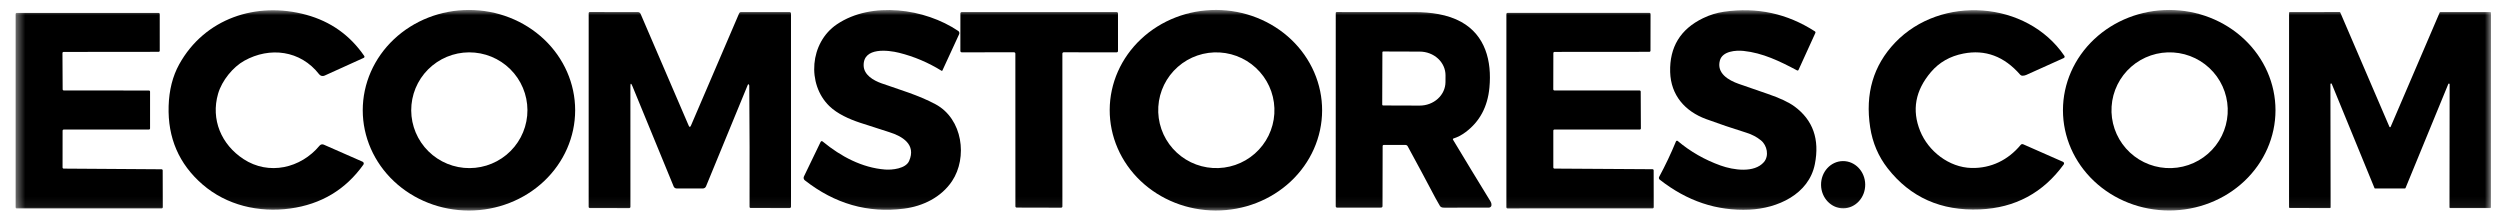 <svg width="248" height="22" viewBox="0 0 248 22" fill="none" xmlns="http://www.w3.org/2000/svg">
<g clip-path="url(#clip0_0_561)">
<mask id="mask0_0_561" style="mask-type:luminance" maskUnits="userSpaceOnUse" x="1" y="0" width="247" height="21">
<path d="M247.201 0.971H1.449V20.938H247.201V0.971Z" fill="white"/>
</mask>
<g mask="url(#mask0_0_561)">
<path d="M21.633 9.301C20.896 11.86 21.956 14.338 24.15 15.777C26.665 17.428 29.835 16.695 31.702 14.447C31.751 14.388 31.819 14.346 31.893 14.328C31.969 14.31 32.047 14.317 32.118 14.349L35.969 16.041C35.995 16.052 36.019 16.07 36.038 16.092C36.057 16.114 36.071 16.14 36.078 16.168C36.086 16.196 36.087 16.225 36.082 16.254C36.077 16.282 36.066 16.309 36.049 16.333C34.282 18.811 31.86 20.262 28.785 20.685C25.682 21.111 22.475 20.366 20.083 18.291C17.751 16.265 16.632 13.675 16.728 10.522C16.776 8.94 17.125 7.561 17.774 6.386C20.293 1.829 25.437 0.118 30.366 1.465C32.792 2.126 34.715 3.488 36.133 5.551C36.144 5.566 36.151 5.583 36.154 5.602C36.158 5.62 36.157 5.639 36.152 5.657C36.147 5.675 36.138 5.692 36.126 5.707C36.114 5.721 36.099 5.732 36.082 5.74L32.196 7.502C32.105 7.543 32.002 7.553 31.905 7.529C31.808 7.505 31.722 7.449 31.661 7.37C29.798 4.976 26.756 4.624 24.235 6.024C23.115 6.646 22.014 7.982 21.633 9.301Z" fill="black"/>
<path d="M95.147 3.391L93.488 6.991C93.469 7.035 93.439 7.044 93.397 7.018C92.079 6.201 90.677 5.608 89.192 5.237C88.11 4.968 85.646 4.659 85.673 6.487C85.685 7.436 86.657 7.988 87.443 8.265C89.244 8.901 91.115 9.435 92.805 10.342C95.513 11.798 95.999 15.639 94.441 17.969C93.375 19.567 91.553 20.458 89.672 20.699C86.091 21.157 82.812 20.219 79.836 17.885C79.781 17.841 79.742 17.781 79.727 17.713C79.711 17.645 79.719 17.573 79.749 17.51L81.394 14.101C81.45 13.985 81.528 13.967 81.626 14.05C83.401 15.515 85.521 16.643 87.797 16.818C88.505 16.872 89.851 16.732 90.184 15.968C90.907 14.326 89.505 13.512 88.211 13.107C87.206 12.793 86.235 12.48 85.296 12.168C84.249 11.82 83.067 11.296 82.275 10.528C80.013 8.337 80.326 4.227 83.022 2.411C86.455 0.095 91.743 0.834 95.056 3.07C95.107 3.104 95.144 3.155 95.16 3.213C95.177 3.272 95.172 3.335 95.147 3.391Z" fill="black"/>
<path d="M180.079 3.28L178.414 6.934C178.408 6.947 178.4 6.959 178.389 6.968C178.379 6.978 178.366 6.985 178.353 6.99C178.339 6.994 178.325 6.996 178.311 6.995C178.296 6.994 178.283 6.99 178.27 6.984C176.549 6.068 174.86 5.248 172.96 5.051C172.198 4.972 170.867 5.065 170.611 6.004C170.27 7.272 171.47 7.963 172.482 8.32C173.428 8.65 174.387 8.982 175.362 9.316C176.557 9.725 177.439 10.139 178.009 10.557C179.847 11.908 180.522 13.815 180.034 16.28C179.439 19.277 176.333 20.672 173.532 20.798C170.317 20.942 167.355 19.95 164.647 17.822C164.606 17.789 164.578 17.744 164.567 17.693C164.557 17.642 164.564 17.589 164.589 17.544C165.202 16.409 165.758 15.237 166.256 14.028C166.263 14.011 166.274 13.997 166.287 13.986C166.301 13.974 166.317 13.966 166.334 13.962C166.351 13.958 166.368 13.957 166.385 13.961C166.402 13.965 166.418 13.973 166.431 13.985C167.676 15.037 169.095 15.85 170.69 16.422C171.953 16.875 174.02 17.183 174.975 16.086C175.516 15.464 175.302 14.425 174.687 13.925C174.271 13.589 173.794 13.337 173.256 13.169C171.844 12.729 170.506 12.276 169.241 11.811C167.149 11.041 165.746 9.446 165.68 7.148C165.611 4.673 166.697 2.892 168.938 1.806C169.609 1.481 170.306 1.266 171.029 1.162C174.291 0.691 177.291 1.34 180.03 3.107C180.096 3.151 180.112 3.209 180.079 3.28Z" fill="black"/>
<path d="M190.481 13.002C191.287 14.991 193.335 16.608 195.566 16.662C197.52 16.709 199.214 15.865 200.446 14.381C200.519 14.293 200.608 14.273 200.714 14.319L204.651 16.053C204.675 16.063 204.696 16.078 204.713 16.098C204.73 16.118 204.742 16.141 204.749 16.166C204.755 16.191 204.756 16.217 204.752 16.243C204.747 16.269 204.737 16.293 204.721 16.314C202.667 19.136 199.895 20.622 196.404 20.773C192.559 20.937 189.511 19.58 187.259 16.701C186.336 15.52 185.757 14.164 185.522 12.636C185.01 9.297 185.832 6.496 187.988 4.233C192.537 -0.535 201.068 0.062 204.787 5.544C204.799 5.561 204.807 5.581 204.81 5.602C204.814 5.623 204.812 5.644 204.807 5.664C204.801 5.684 204.791 5.703 204.777 5.719C204.764 5.735 204.747 5.747 204.728 5.756C203.473 6.313 202.234 6.872 201.008 7.432C200.896 7.484 200.768 7.511 200.626 7.512C200.536 7.512 200.463 7.479 200.405 7.413C198.818 5.588 196.937 4.888 194.764 5.314C193.444 5.572 192.373 6.181 191.553 7.143C189.996 8.971 189.638 10.924 190.481 13.002Z" fill="black"/>
<path d="M57.056 10.937C57.056 13.575 55.946 16.106 53.971 17.972C51.995 19.837 49.315 20.886 46.52 20.886C43.726 20.886 41.046 19.837 39.07 17.972C37.094 16.106 35.984 13.575 35.984 10.937C35.984 8.298 37.094 5.768 39.07 3.902C41.046 2.036 43.726 0.988 46.52 0.988C49.315 0.988 51.995 2.036 53.971 3.902C55.946 5.768 57.056 8.298 57.056 10.937ZM52.297 11.477C52.44 9.962 51.973 8.451 50.998 7.277C50.023 6.103 48.62 5.363 47.098 5.219C45.575 5.075 44.059 5.54 42.881 6.51C41.703 7.48 40.961 8.876 40.818 10.392C40.675 11.908 41.142 13.419 42.117 14.593C43.092 15.766 44.495 16.507 46.017 16.651C47.539 16.794 49.056 16.33 50.234 15.36C51.412 14.39 52.154 12.993 52.297 11.477Z" fill="black"/>
<path d="M131.154 10.972C131.145 13.61 130.026 16.137 128.044 17.996C126.061 19.855 123.378 20.893 120.583 20.884C119.2 20.879 117.831 20.617 116.554 20.112C115.278 19.608 114.119 18.871 113.143 17.944C112.168 17.017 111.396 15.917 110.871 14.708C110.346 13.499 110.078 12.205 110.082 10.898C110.091 8.26 111.21 5.733 113.193 3.874C115.175 2.015 117.858 0.977 120.653 0.986C122.036 0.991 123.406 1.253 124.682 1.758C125.959 2.262 127.118 2.999 128.093 3.926C129.068 4.854 129.84 5.953 130.365 7.162C130.891 8.371 131.159 9.665 131.154 10.972ZM126.414 11.287C126.46 10.534 126.356 9.78 126.11 9.067C125.863 8.354 125.478 7.697 124.976 7.132C124.474 6.567 123.866 6.106 123.185 5.775C122.505 5.445 121.765 5.251 121.01 5.205C119.484 5.111 117.983 5.625 116.838 6.634C115.693 7.643 114.998 9.063 114.905 10.583C114.859 11.335 114.962 12.09 115.209 12.803C115.455 13.516 115.841 14.173 116.342 14.738C116.844 15.303 117.453 15.764 118.133 16.095C118.814 16.425 119.553 16.619 120.309 16.665C121.835 16.759 123.335 16.245 124.48 15.236C125.625 14.227 126.321 12.807 126.414 11.287Z" fill="black"/>
<path d="M225.729 10.935C225.729 13.573 224.618 16.103 222.641 17.968C220.664 19.834 217.983 20.881 215.187 20.881C212.391 20.881 209.709 19.834 207.732 17.968C205.755 16.103 204.645 13.573 204.645 10.935C204.645 8.297 205.755 5.767 207.732 3.902C209.709 2.036 212.391 0.988 215.187 0.988C217.983 0.988 220.664 2.036 222.641 3.902C224.618 5.767 225.729 8.297 225.729 10.935ZM220.981 11.307C221.079 9.787 220.567 8.29 219.557 7.146C218.548 6.001 217.123 5.302 215.596 5.204C214.841 5.155 214.083 5.255 213.366 5.497C212.649 5.74 211.987 6.121 211.418 6.619C210.85 7.117 210.385 7.721 210.051 8.398C209.716 9.074 209.519 9.81 209.471 10.563C209.372 12.083 209.885 13.58 210.894 14.724C211.904 15.869 213.329 16.567 214.855 16.666C215.611 16.715 216.369 16.615 217.086 16.372C217.803 16.129 218.464 15.748 219.033 15.251C219.602 14.753 220.067 14.149 220.401 13.472C220.735 12.795 220.932 12.06 220.981 11.307Z" fill="black"/>
<path d="M74.3 8.408C74.252 8.336 74.212 8.34 74.179 8.421L70.038 18.485C70.012 18.548 69.968 18.602 69.911 18.64C69.854 18.677 69.787 18.697 69.719 18.697L67.121 18.695C67.058 18.695 66.996 18.676 66.944 18.64C66.891 18.605 66.851 18.555 66.827 18.497L62.733 8.54C62.602 8.22 62.536 8.233 62.536 8.579L62.538 20.523C62.538 20.555 62.525 20.587 62.502 20.61C62.478 20.633 62.447 20.646 62.414 20.646L58.508 20.638C58.478 20.638 58.449 20.626 58.428 20.604C58.407 20.582 58.395 20.553 58.395 20.523L58.397 1.292C58.397 1.266 58.407 1.241 58.425 1.222C58.444 1.204 58.469 1.193 58.495 1.193L63.256 1.195C63.399 1.195 63.498 1.261 63.554 1.391L68.311 12.447C68.389 12.631 68.468 12.631 68.548 12.447L73.323 1.321C73.34 1.284 73.367 1.252 73.4 1.229C73.434 1.207 73.474 1.195 73.514 1.195H78.326C78.345 1.195 78.363 1.199 78.38 1.206C78.397 1.213 78.412 1.223 78.425 1.236C78.438 1.249 78.449 1.265 78.456 1.282C78.463 1.299 78.466 1.317 78.466 1.335L78.468 20.508C78.468 20.525 78.465 20.542 78.458 20.558C78.452 20.573 78.442 20.588 78.43 20.6C78.418 20.612 78.403 20.621 78.387 20.628C78.371 20.634 78.354 20.638 78.337 20.638L74.467 20.636C74.438 20.636 74.409 20.624 74.389 20.603C74.368 20.582 74.356 20.554 74.356 20.525C74.37 16.635 74.36 12.623 74.327 8.489C74.326 8.461 74.317 8.434 74.3 8.408Z" fill="black"/>
<path d="M105.388 5.316L105.39 20.477C105.39 20.512 105.376 20.544 105.352 20.569C105.328 20.593 105.295 20.607 105.26 20.607L100.858 20.596C100.823 20.596 100.79 20.583 100.766 20.558C100.742 20.534 100.728 20.501 100.728 20.467L100.724 5.316C100.724 5.299 100.72 5.282 100.714 5.267C100.707 5.251 100.698 5.237 100.686 5.225C100.674 5.213 100.659 5.203 100.644 5.196C100.628 5.19 100.611 5.187 100.594 5.187L95.399 5.189C95.365 5.189 95.332 5.175 95.308 5.151C95.283 5.126 95.269 5.093 95.269 5.059L95.272 1.329C95.272 1.295 95.285 1.262 95.31 1.237C95.334 1.213 95.367 1.199 95.401 1.199L110.774 1.197C110.808 1.197 110.841 1.211 110.866 1.235C110.89 1.26 110.904 1.293 110.904 1.327L110.906 5.061C110.906 5.095 110.892 5.128 110.868 5.153C110.844 5.177 110.811 5.191 110.776 5.191L105.517 5.187C105.5 5.187 105.484 5.19 105.468 5.196C105.452 5.203 105.438 5.213 105.426 5.225C105.414 5.237 105.404 5.251 105.398 5.267C105.391 5.282 105.388 5.299 105.388 5.316Z" fill="black"/>
<path d="M144.184 13.738C144.172 13.742 144.162 13.748 144.152 13.757C144.143 13.765 144.136 13.776 144.132 13.787C144.128 13.799 144.126 13.812 144.127 13.824C144.128 13.837 144.133 13.849 144.139 13.859C145.349 15.872 146.589 17.912 147.858 19.979C147.93 20.094 147.963 20.216 147.957 20.343C147.954 20.413 147.925 20.478 147.875 20.526C147.825 20.574 147.759 20.601 147.689 20.601C146.206 20.605 144.759 20.606 143.349 20.605C143.124 20.605 142.953 20.613 142.82 20.395C142.684 20.171 142.551 19.937 142.422 19.693C141.492 17.93 140.565 16.2 139.64 14.506C139.619 14.467 139.588 14.436 139.55 14.414C139.513 14.392 139.471 14.38 139.428 14.38H137.26C137.234 14.38 137.208 14.391 137.188 14.41C137.169 14.429 137.158 14.456 137.158 14.483L137.145 20.453C137.145 20.491 137.13 20.527 137.103 20.555C137.076 20.581 137.039 20.597 137.001 20.597L132.648 20.603C132.61 20.603 132.573 20.588 132.546 20.561C132.519 20.535 132.504 20.498 132.504 20.461L132.506 1.28C132.506 1.257 132.515 1.235 132.531 1.219C132.547 1.202 132.569 1.193 132.592 1.193C134.917 1.199 137.498 1.202 140.335 1.202C141.918 1.2 143.604 1.428 144.942 2.167C147.344 3.493 148 6.053 147.751 8.688C147.573 10.596 146.782 12.071 145.378 13.114C144.987 13.405 144.589 13.613 144.184 13.738ZM137.133 5.191L137.116 10.378C137.116 10.4 137.125 10.421 137.14 10.437C137.156 10.453 137.177 10.462 137.199 10.463L140.823 10.475C141.16 10.476 141.493 10.417 141.804 10.3C142.115 10.183 142.398 10.011 142.636 9.794C142.875 9.577 143.064 9.319 143.194 9.034C143.324 8.75 143.391 8.445 143.392 8.137L143.396 7.474C143.398 6.852 143.13 6.254 142.652 5.812C142.173 5.371 141.523 5.121 140.844 5.119L137.219 5.107C137.208 5.106 137.197 5.108 137.186 5.112C137.176 5.116 137.166 5.123 137.158 5.131C137.15 5.138 137.144 5.148 137.139 5.158C137.135 5.169 137.133 5.18 137.133 5.191Z" fill="black"/>
<path d="M242.871 8.334L238.629 18.651C238.624 18.663 238.615 18.674 238.604 18.681C238.593 18.689 238.58 18.692 238.567 18.693L235.61 18.699C235.596 18.698 235.583 18.694 235.572 18.686C235.561 18.679 235.553 18.668 235.548 18.655L231.31 8.322C231.305 8.307 231.294 8.294 231.28 8.286C231.266 8.278 231.25 8.275 231.234 8.278C231.218 8.281 231.204 8.29 231.193 8.302C231.183 8.315 231.178 8.331 231.178 8.347L231.197 20.574C231.197 20.592 231.19 20.609 231.177 20.622C231.164 20.635 231.147 20.642 231.129 20.642L227.142 20.632C227.124 20.632 227.107 20.625 227.094 20.612C227.081 20.599 227.074 20.582 227.074 20.564L227.076 1.263C227.076 1.245 227.083 1.228 227.096 1.215C227.109 1.203 227.126 1.195 227.144 1.195L232.09 1.193C232.104 1.193 232.117 1.197 232.128 1.204C232.14 1.212 232.149 1.222 232.154 1.235L237.03 12.579C237.035 12.591 237.044 12.601 237.055 12.608C237.066 12.615 237.079 12.618 237.092 12.618C237.105 12.618 237.117 12.615 237.128 12.608C237.139 12.601 237.148 12.591 237.153 12.579L242.017 1.241C242.022 1.228 242.031 1.218 242.043 1.21C242.054 1.203 242.067 1.199 242.081 1.2L247.037 1.197C247.055 1.197 247.072 1.205 247.085 1.217C247.098 1.23 247.105 1.247 247.105 1.265L247.099 20.572C247.099 20.581 247.097 20.59 247.093 20.598C247.09 20.606 247.085 20.614 247.079 20.62C247.072 20.626 247.065 20.631 247.057 20.635C247.048 20.638 247.04 20.64 247.031 20.64L243.058 20.638C243.049 20.638 243.041 20.636 243.032 20.633C243.024 20.629 243.017 20.624 243.01 20.618C243.004 20.612 242.999 20.604 242.996 20.596C242.992 20.588 242.99 20.579 242.99 20.57L243.003 8.359C243.003 8.343 242.998 8.327 242.988 8.315C242.977 8.302 242.963 8.294 242.947 8.291C242.932 8.288 242.915 8.291 242.901 8.298C242.887 8.306 242.877 8.319 242.871 8.334Z" fill="black"/>
<path d="M6.326 8.972L14.775 8.98C14.804 8.98 14.833 8.992 14.853 9.013C14.874 9.033 14.886 9.062 14.886 9.091V12.739C14.886 12.768 14.874 12.797 14.853 12.817C14.833 12.838 14.804 12.85 14.775 12.85L6.32 12.852C6.305 12.852 6.291 12.855 6.277 12.861C6.264 12.866 6.251 12.874 6.241 12.885C6.231 12.895 6.223 12.907 6.217 12.921C6.211 12.934 6.209 12.949 6.209 12.963L6.206 16.615C6.206 16.644 6.218 16.673 6.239 16.694C6.26 16.714 6.288 16.726 6.318 16.726L16.028 16.792C16.058 16.792 16.086 16.804 16.107 16.825C16.128 16.845 16.139 16.874 16.139 16.903L16.148 20.561C16.148 20.59 16.136 20.619 16.115 20.64C16.094 20.66 16.066 20.672 16.037 20.672L1.662 20.676C1.632 20.676 1.604 20.665 1.583 20.644C1.562 20.623 1.551 20.595 1.551 20.565V1.392C1.551 1.363 1.562 1.335 1.583 1.314C1.604 1.293 1.632 1.281 1.662 1.281L15.734 1.283C15.764 1.283 15.792 1.295 15.813 1.316C15.833 1.337 15.845 1.365 15.845 1.394L15.847 5.03C15.847 5.059 15.835 5.088 15.815 5.108C15.794 5.129 15.765 5.141 15.736 5.141L6.307 5.151C6.278 5.151 6.25 5.163 6.229 5.184C6.208 5.205 6.196 5.233 6.196 5.262L6.215 8.861C6.215 8.89 6.226 8.918 6.247 8.939C6.268 8.96 6.296 8.972 6.326 8.972Z" fill="black"/>
<path d="M154.198 8.972L162.645 8.974C162.675 8.974 162.704 8.986 162.725 9.007C162.747 9.028 162.759 9.057 162.759 9.087L162.775 12.739C162.775 12.754 162.772 12.769 162.766 12.782C162.761 12.796 162.752 12.809 162.742 12.819C162.731 12.83 162.719 12.838 162.705 12.844C162.691 12.849 162.677 12.852 162.662 12.852L154.202 12.848C154.172 12.848 154.144 12.86 154.122 12.881C154.101 12.902 154.089 12.931 154.089 12.961V16.611C154.089 16.641 154.101 16.67 154.122 16.691C154.144 16.712 154.172 16.724 154.202 16.724L163.93 16.786C163.96 16.786 163.988 16.798 164.01 16.819C164.031 16.84 164.043 16.869 164.043 16.899L164.049 20.559C164.049 20.589 164.037 20.618 164.016 20.639C163.995 20.66 163.966 20.672 163.936 20.672L149.547 20.677C149.517 20.677 149.488 20.665 149.467 20.643C149.446 20.622 149.434 20.593 149.434 20.563V1.393C149.434 1.363 149.446 1.334 149.467 1.313C149.488 1.291 149.517 1.279 149.547 1.279L163.621 1.277C163.636 1.277 163.65 1.28 163.664 1.286C163.678 1.292 163.69 1.3 163.701 1.31C163.711 1.321 163.72 1.333 163.725 1.347C163.731 1.361 163.734 1.376 163.734 1.391L163.728 5.028C163.728 5.043 163.725 5.057 163.719 5.071C163.714 5.085 163.705 5.097 163.695 5.108C163.684 5.118 163.672 5.127 163.658 5.133C163.644 5.138 163.63 5.141 163.615 5.141L154.207 5.149C154.177 5.149 154.148 5.161 154.127 5.183C154.105 5.204 154.093 5.233 154.093 5.263L154.085 8.859C154.085 8.889 154.097 8.918 154.118 8.939C154.14 8.96 154.168 8.972 154.198 8.972Z" fill="black"/>
<path d="M180.649 18.349C180.665 19.643 181.658 20.679 182.867 20.665C184.077 20.65 185.044 19.589 185.029 18.296C185.013 17.002 184.02 15.965 182.81 15.98C181.601 15.995 180.633 17.055 180.649 18.349Z" fill="black"/>
</g>
</g>
<defs>
<clipPath id="clip0_0_561">
<rect width="247" height="21" fill="white" transform="translate(0.5 0.021)"/>
</clipPath>
</defs>
</svg>
